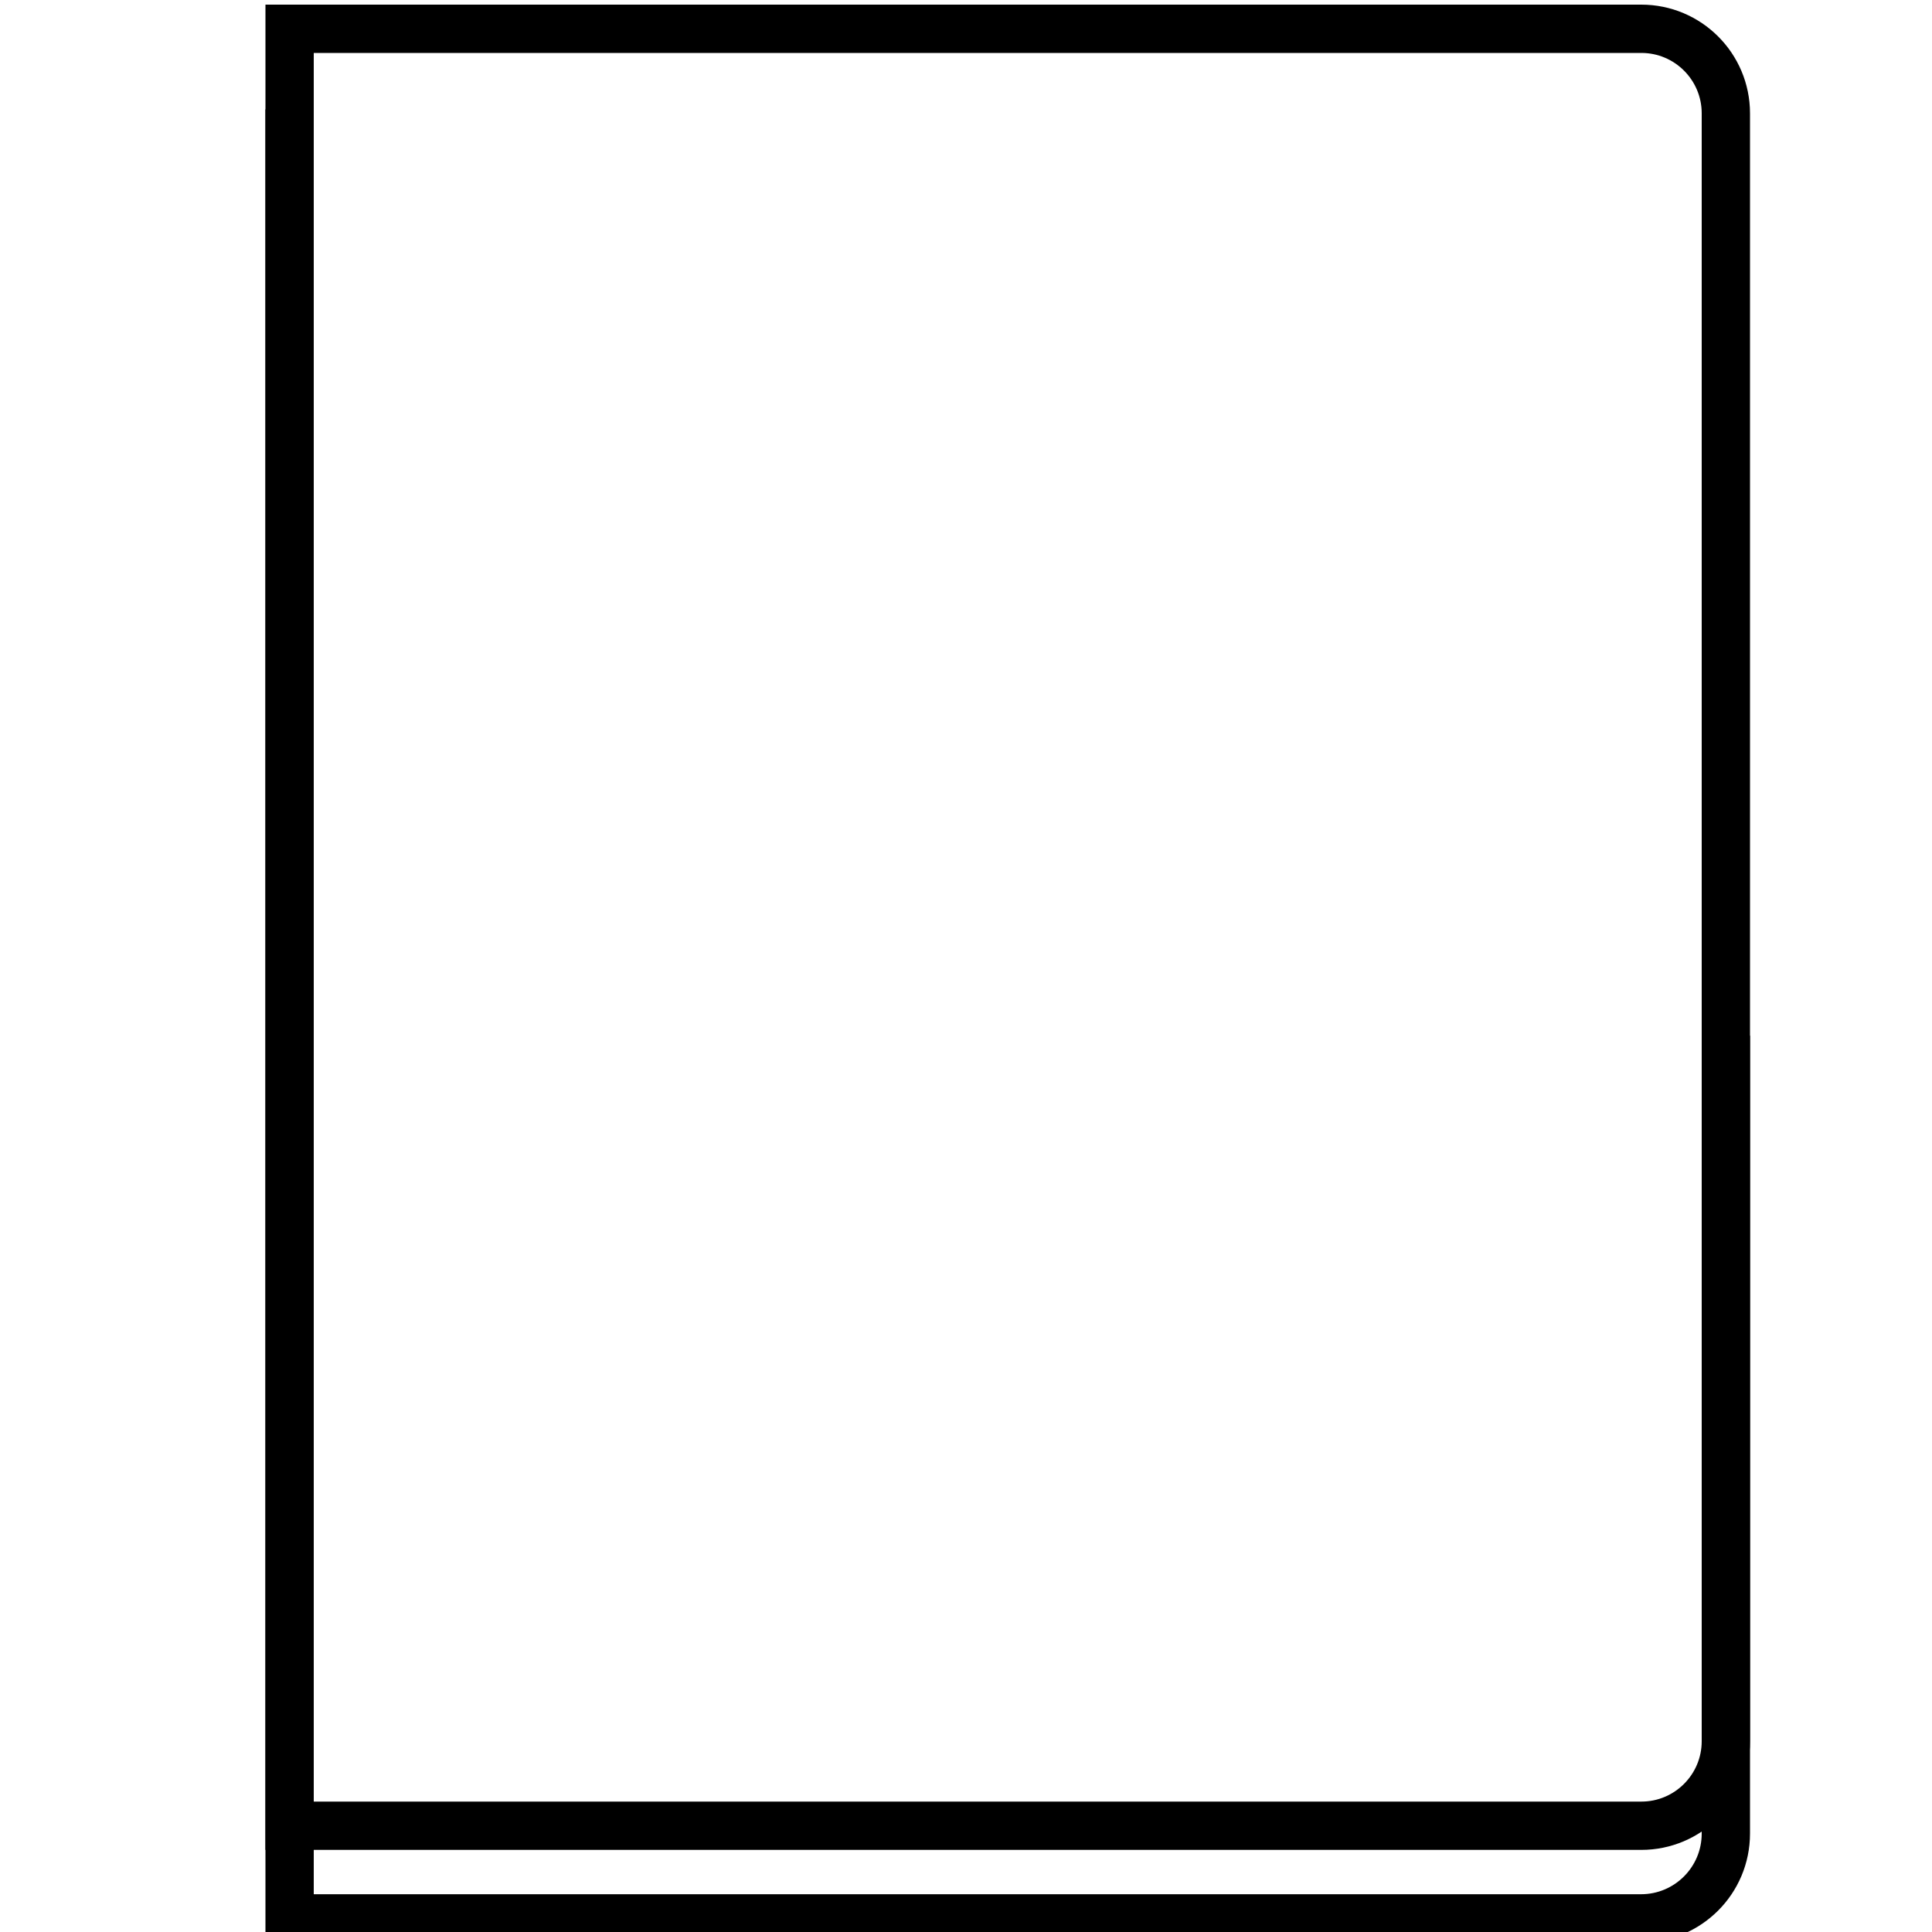 <?xml version="1.0" encoding="UTF-8"?>
<svg id="Layer_1" xmlns="http://www.w3.org/2000/svg" version="1.1" viewBox="0 0 200 200">
  <!-- Generator: Adobe Illustrator 29.8.1, SVG Export Plug-In . SVG Version: 2.1.1 Build 2)  -->
  <defs>
    <style>
      .st0 {
        fill: none;
        stroke: #000;
        stroke-miterlimit: 10;
        stroke-width: 5px;
      }
    </style>
  </defs>
  <path class="st0" d="M29.98,2.98h139.93c4.83,0,8.75,3.92,8.75,8.75v168.52c0,4.83-3.92,8.75-8.75,8.75H29.98V2.98h0Z"/>
  <path class="st0" d="M178.66,107.21v82.6c0,4.85-3.93,8.78-8.78,8.78H29.98V11.32"/>
</svg>